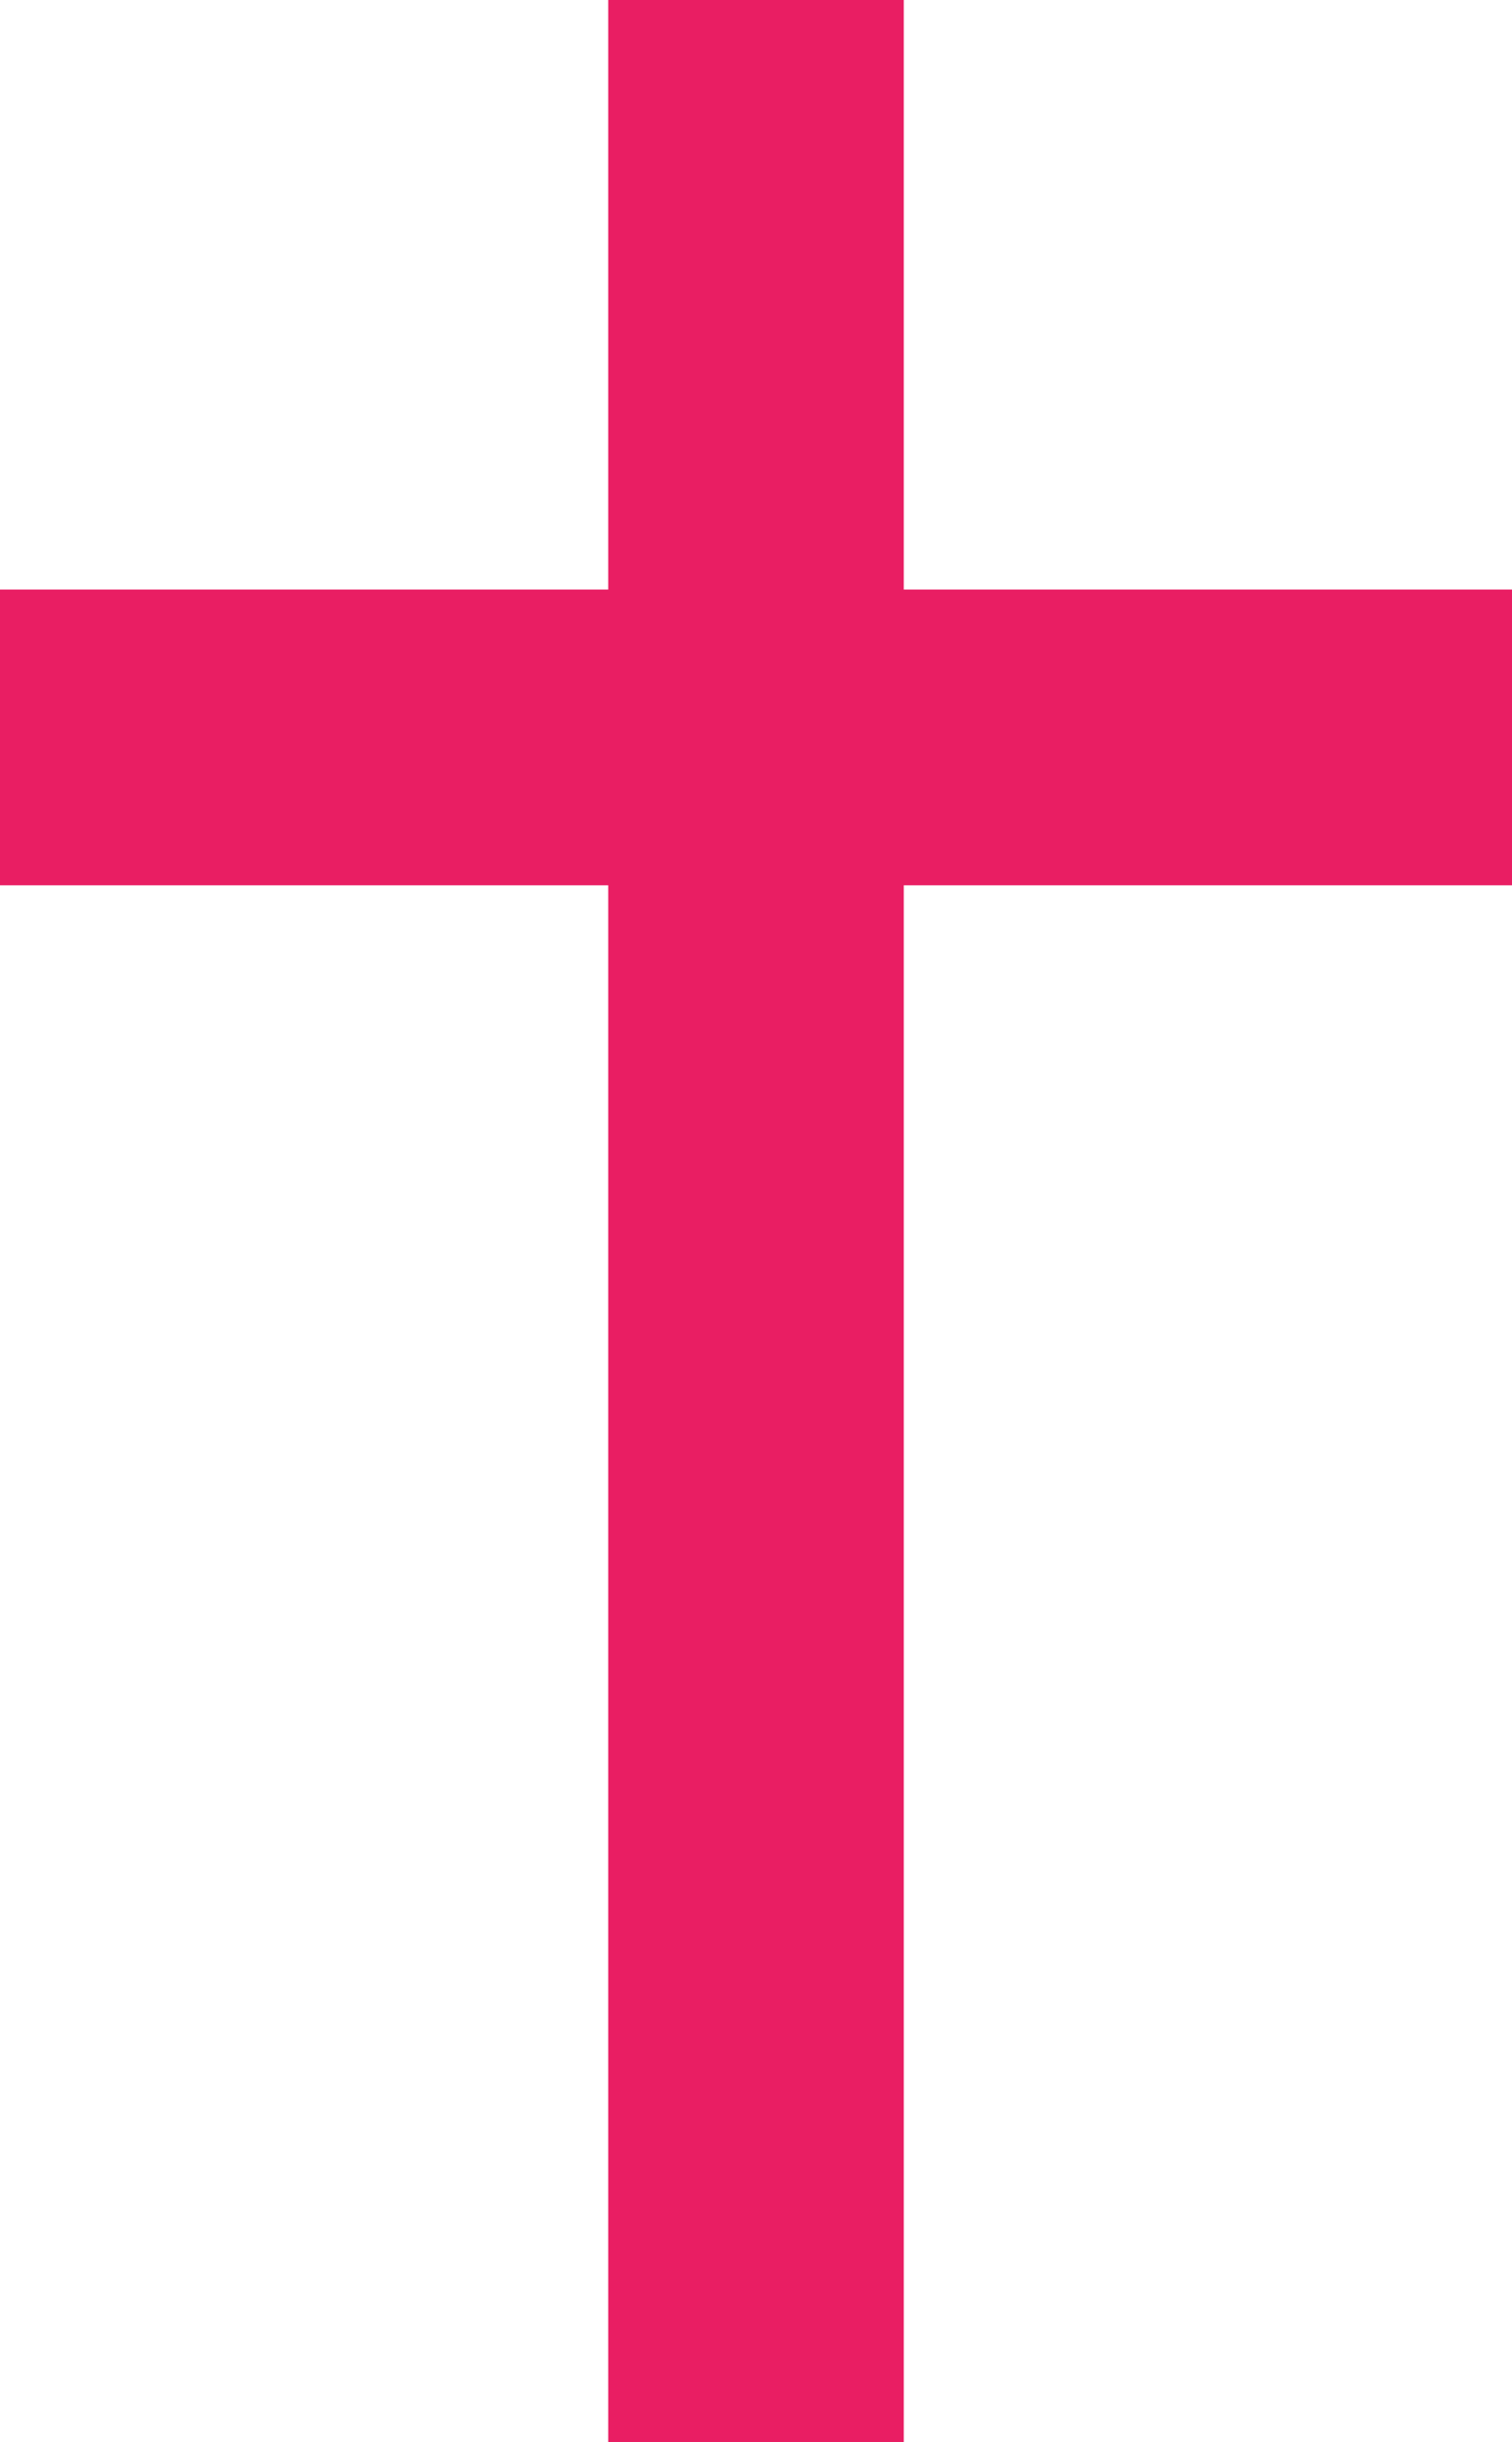 <?xml version="1.0" standalone="no"?>
<!DOCTYPE svg PUBLIC "-//W3C//DTD SVG 20010904//EN"
 "http://www.w3.org/TR/2001/REC-SVG-20010904/DTD/svg10.dtd">
<svg version="1.0" xmlns="http://www.w3.org/2000/svg"
 width="793pt" height="1280pt" viewBox="0 0 793 1280"
 preserveAspectRatio="xMidYMid meet">
<g transform="translate(0,1280) scale(0.1,-0.1)"
fill="#e91e63" stroke="none">
<path d="M3190 11255 l0 -1545 -1595 0 -1595 0 0 -775 0 -775 1595 0 1595 0 0
-4080 0 -4080 775 0 775 0 0 4080 0 4080 1595 0 1595 0 0 775 0 775 -1595 0
-1595 0 0 1545 0 1545 -775 0 -775 0 0 -1545z"/>
</g>
</svg>
